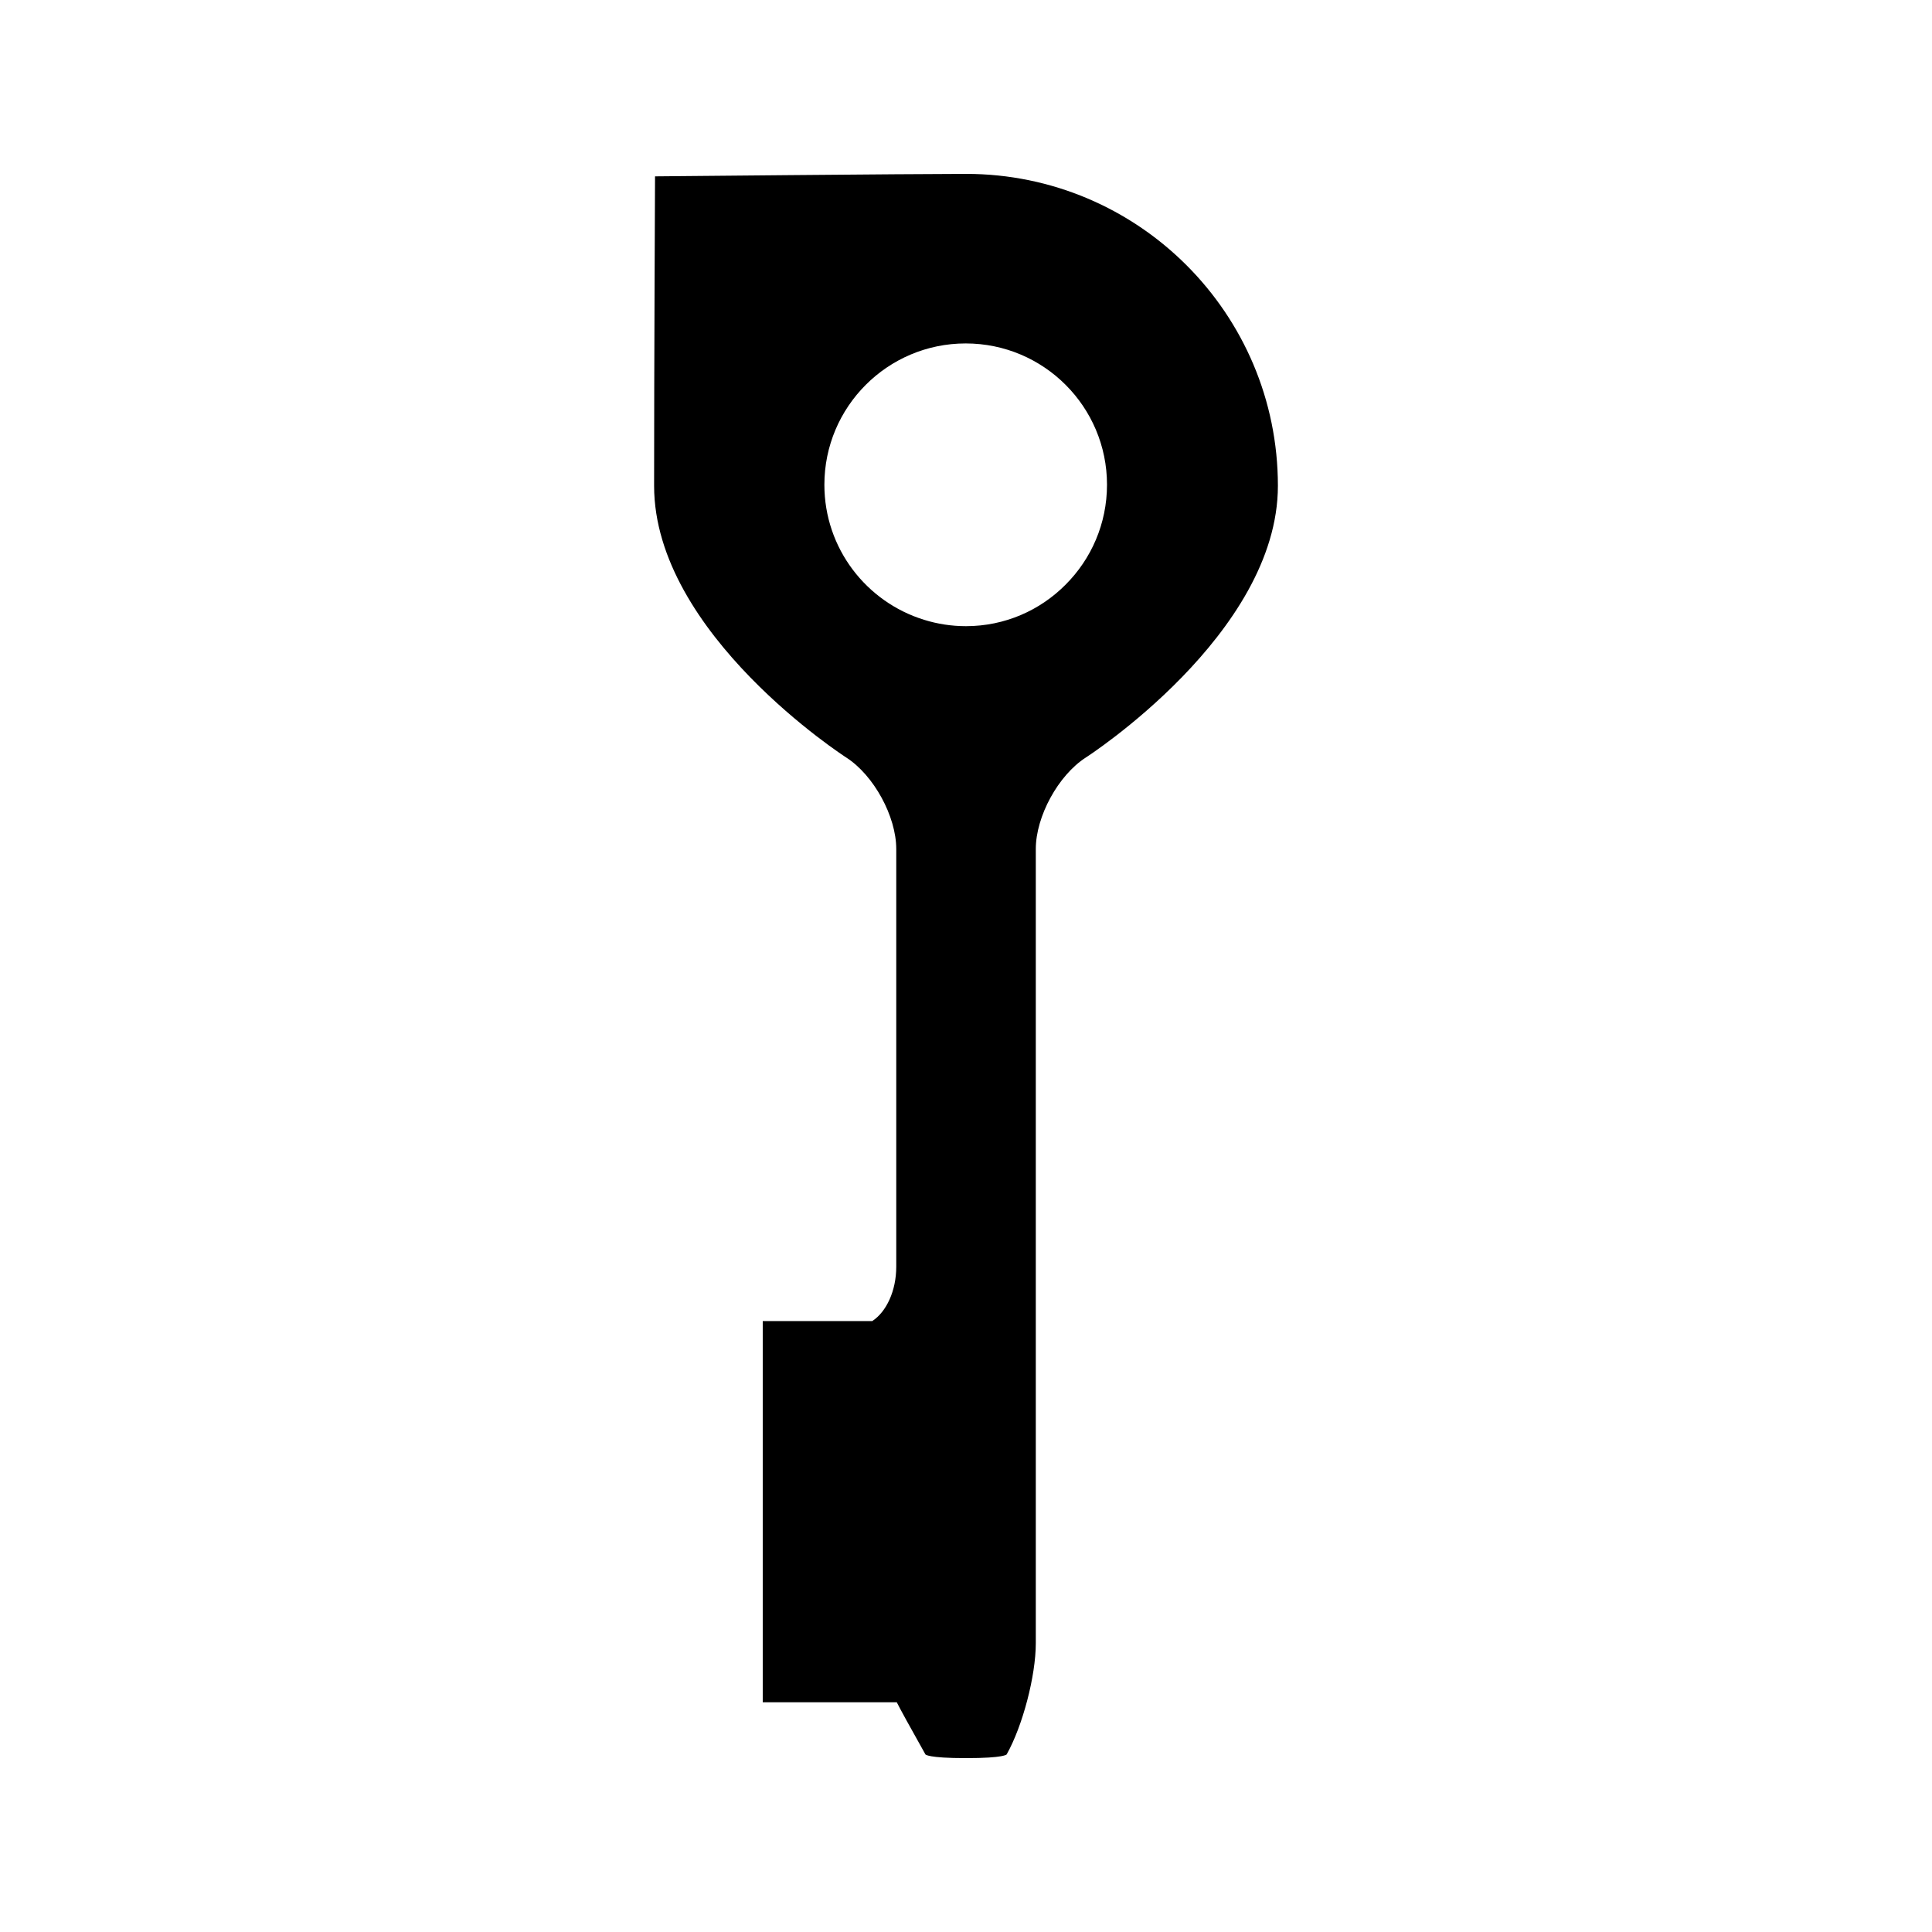 <?xml version="1.0" encoding="UTF-8"?>
<!-- Uploaded to: SVG Repo, www.svgrepo.com, Generator: SVG Repo Mixer Tools -->
<svg fill="#000000" width="800px" height="800px" version="1.1" viewBox="144 144 512 512" xmlns="http://www.w3.org/2000/svg">
 <path d="m400 190.08c-14.152 0-82.41 0.656-82.41 0.656s-0.246 50.512-0.246 82.012c0 39.285 50.926 72.008 50.926 72.008 7.285 4.68 13.246 15.594 13.246 24.25v110.67c0 6.438-2.629 11.992-6.367 14.422h-29.016v101.02h35.52c0.637 1.312 3.793 7.074 7.594 13.816 0 0 0.551 0.988 10.758 0.988 10.207 0 10.773-0.988 10.773-0.988 4.246-7.547 7.719-20.809 7.719-29.469v-210.46c0-8.66 5.969-19.57 13.25-24.25 0 0 50.91-32.711 50.91-72.008 0-45.652-37.004-82.668-82.656-82.668zm26.391 108.86c-6.738 6.793-16.074 11-26.391 11-3.856 0-7.578-0.586-11.074-1.676-15.312-4.703-26.457-18.949-26.457-35.801 0-20.676 16.766-37.449 37.449-37.449 20.676 0 37.449 16.766 37.449 37.449-0.004 10.34-4.195 19.703-10.977 26.477z"/>
</svg>